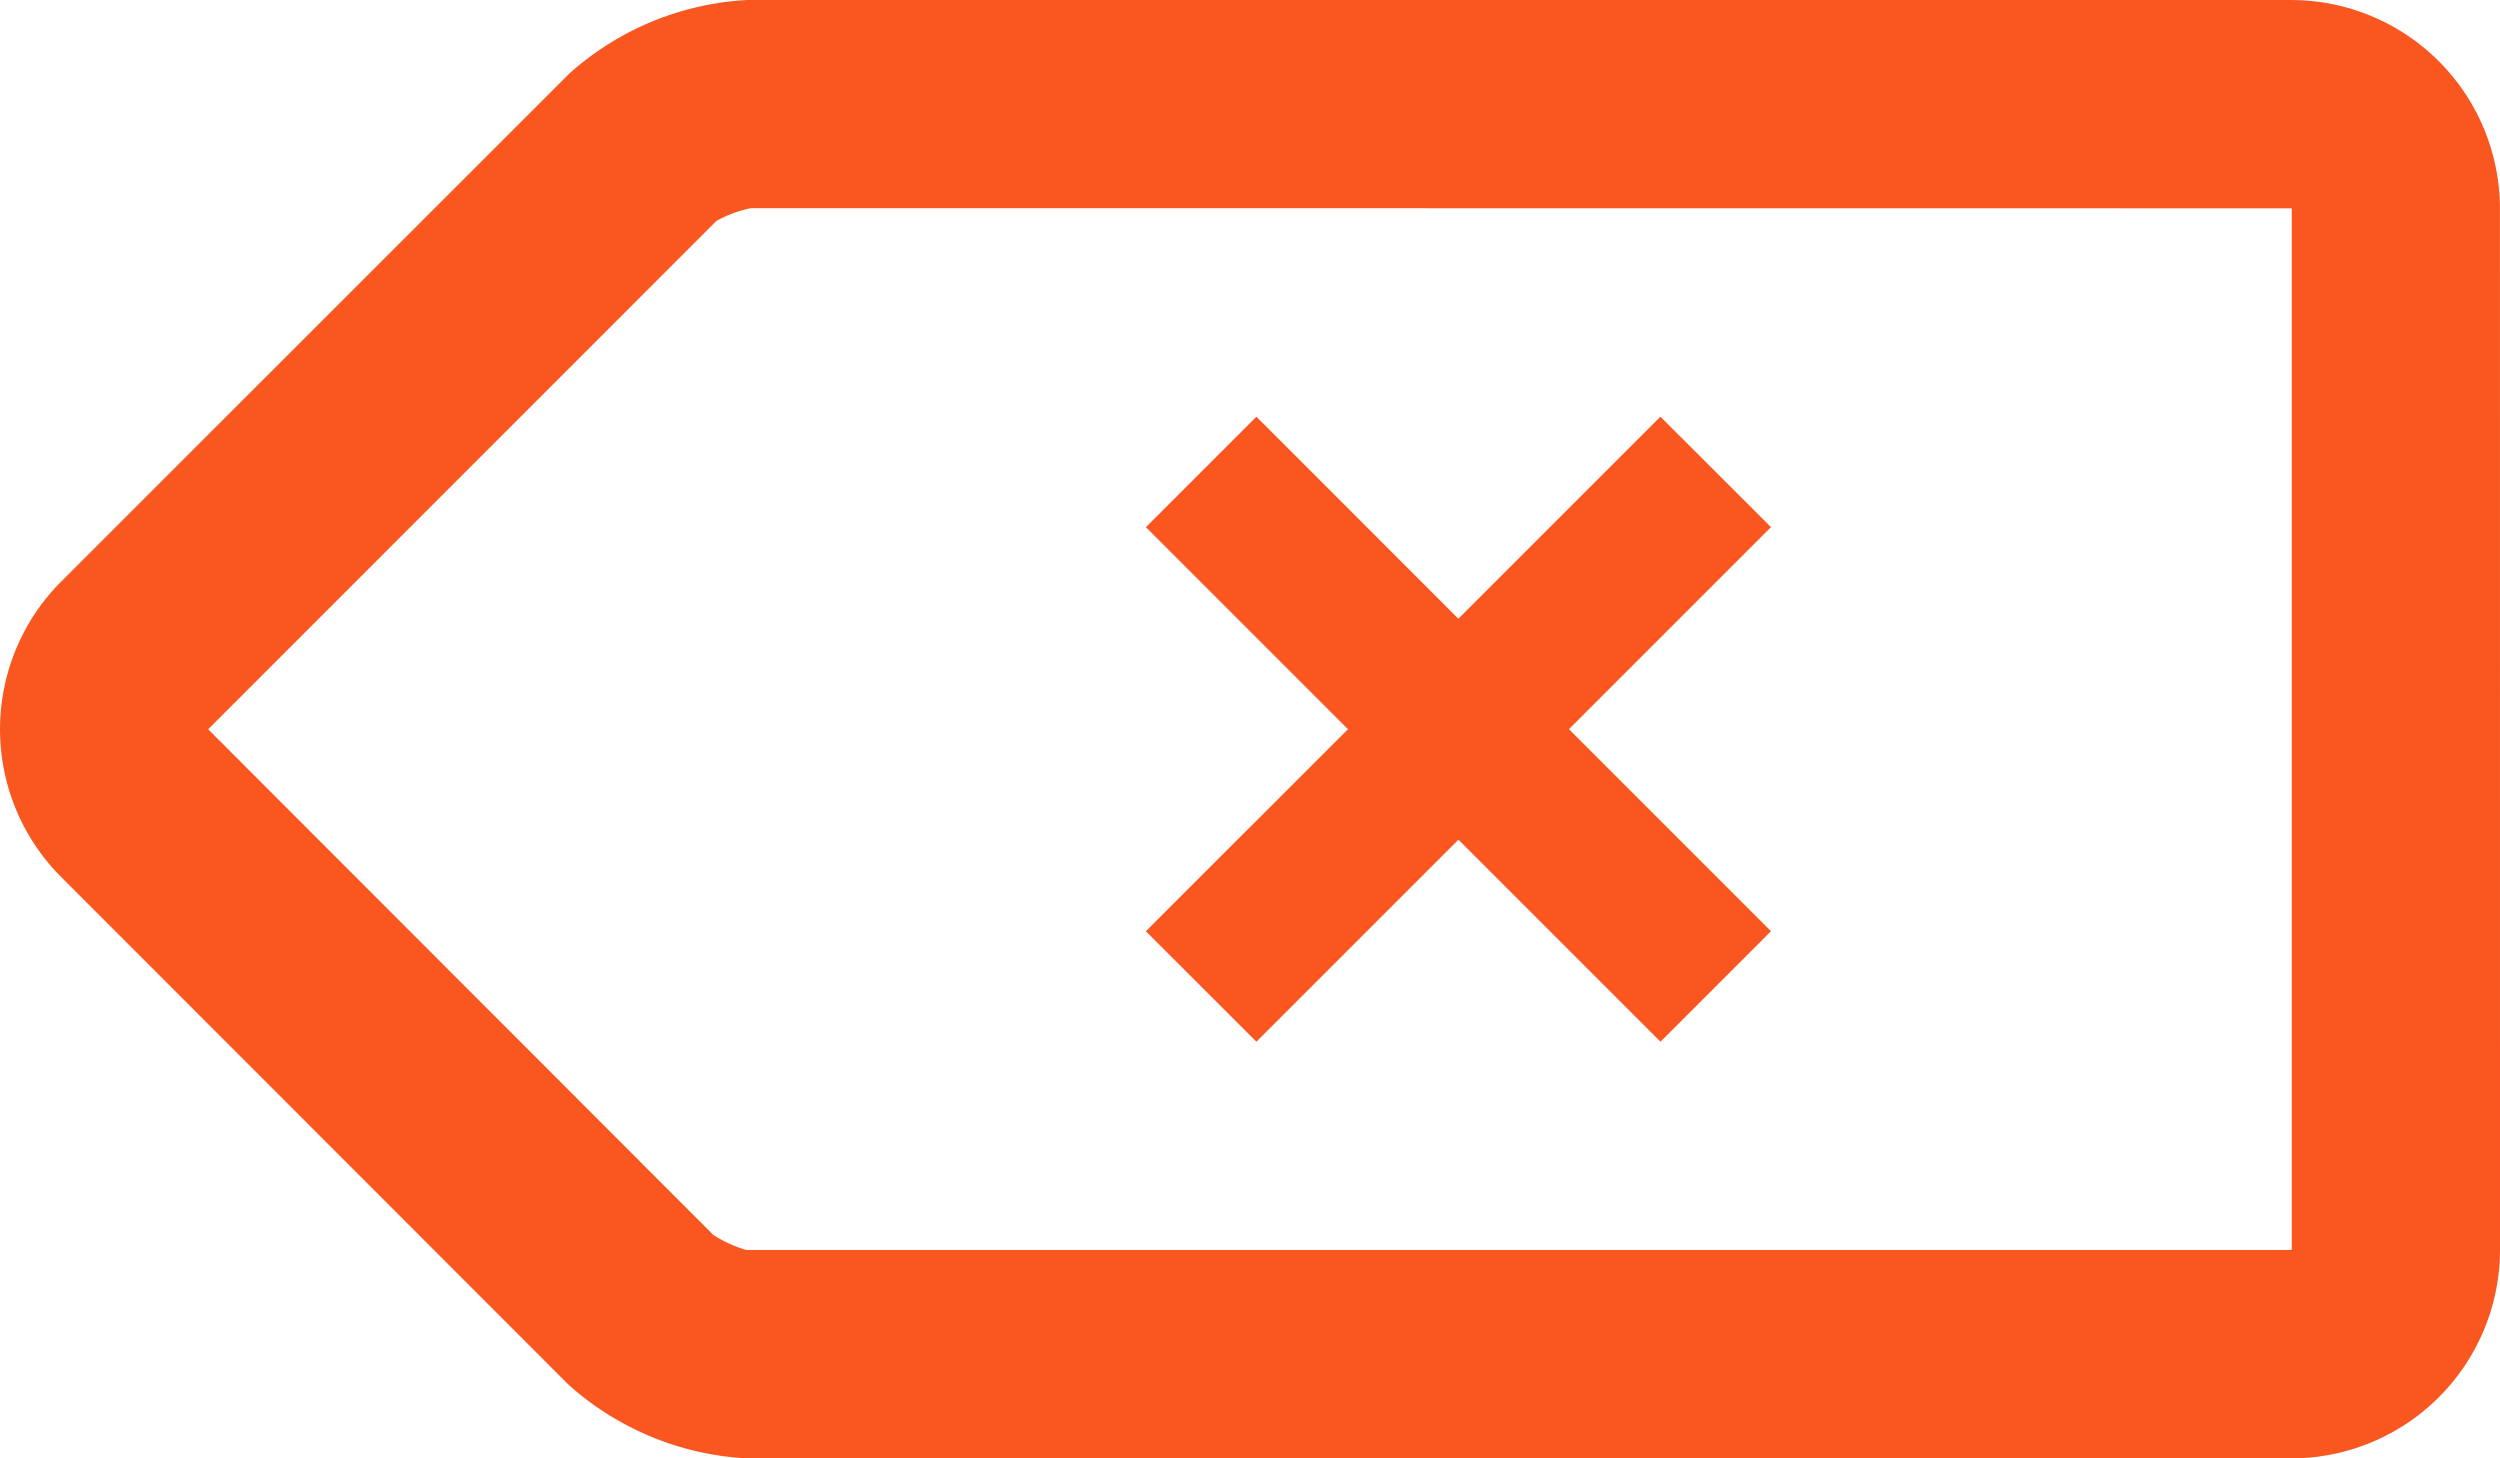 <svg xmlns="http://www.w3.org/2000/svg" width="84.427" height="49.251" viewBox="0 0 84.427 49.251">
  <g id="Tag_delete" data-name="Tag, delete" transform="translate(-9.999 -26.666)">
    <path id="Path_1765" data-name="Path 1765" d="M94.424,33.7a7.053,7.053,0,0,0-7.033-7.033H35.222a9.78,9.78,0,0,0-6,2.487L12.051,46.32a7.059,7.059,0,0,0,0,9.95L29.2,73.429a9.806,9.806,0,0,0,6,2.487H87.39a7.05,7.05,0,0,0,7.036-7.033S94.424,33.7,94.424,33.7ZM87.391,68.88H35.209a4.124,4.124,0,0,1-1.126-.515L17.029,51.294,34.192,34.127a4.142,4.142,0,0,1,1.162-.431l52.039.005V68.88Z" transform="translate(0)" fill="#f95620"/>
    <path id="Path_1766" data-name="Path 1766" d="M46.667,57.376,50.4,61.107l6.823-6.823,6.823,6.823,3.731-3.731-6.823-6.823,6.823-6.823L64.043,40,57.22,46.823,50.4,40l-3.731,3.731,6.823,6.823Z" transform="translate(2.029 0.738)" fill="#f95620"/>
  </g>
</svg>
